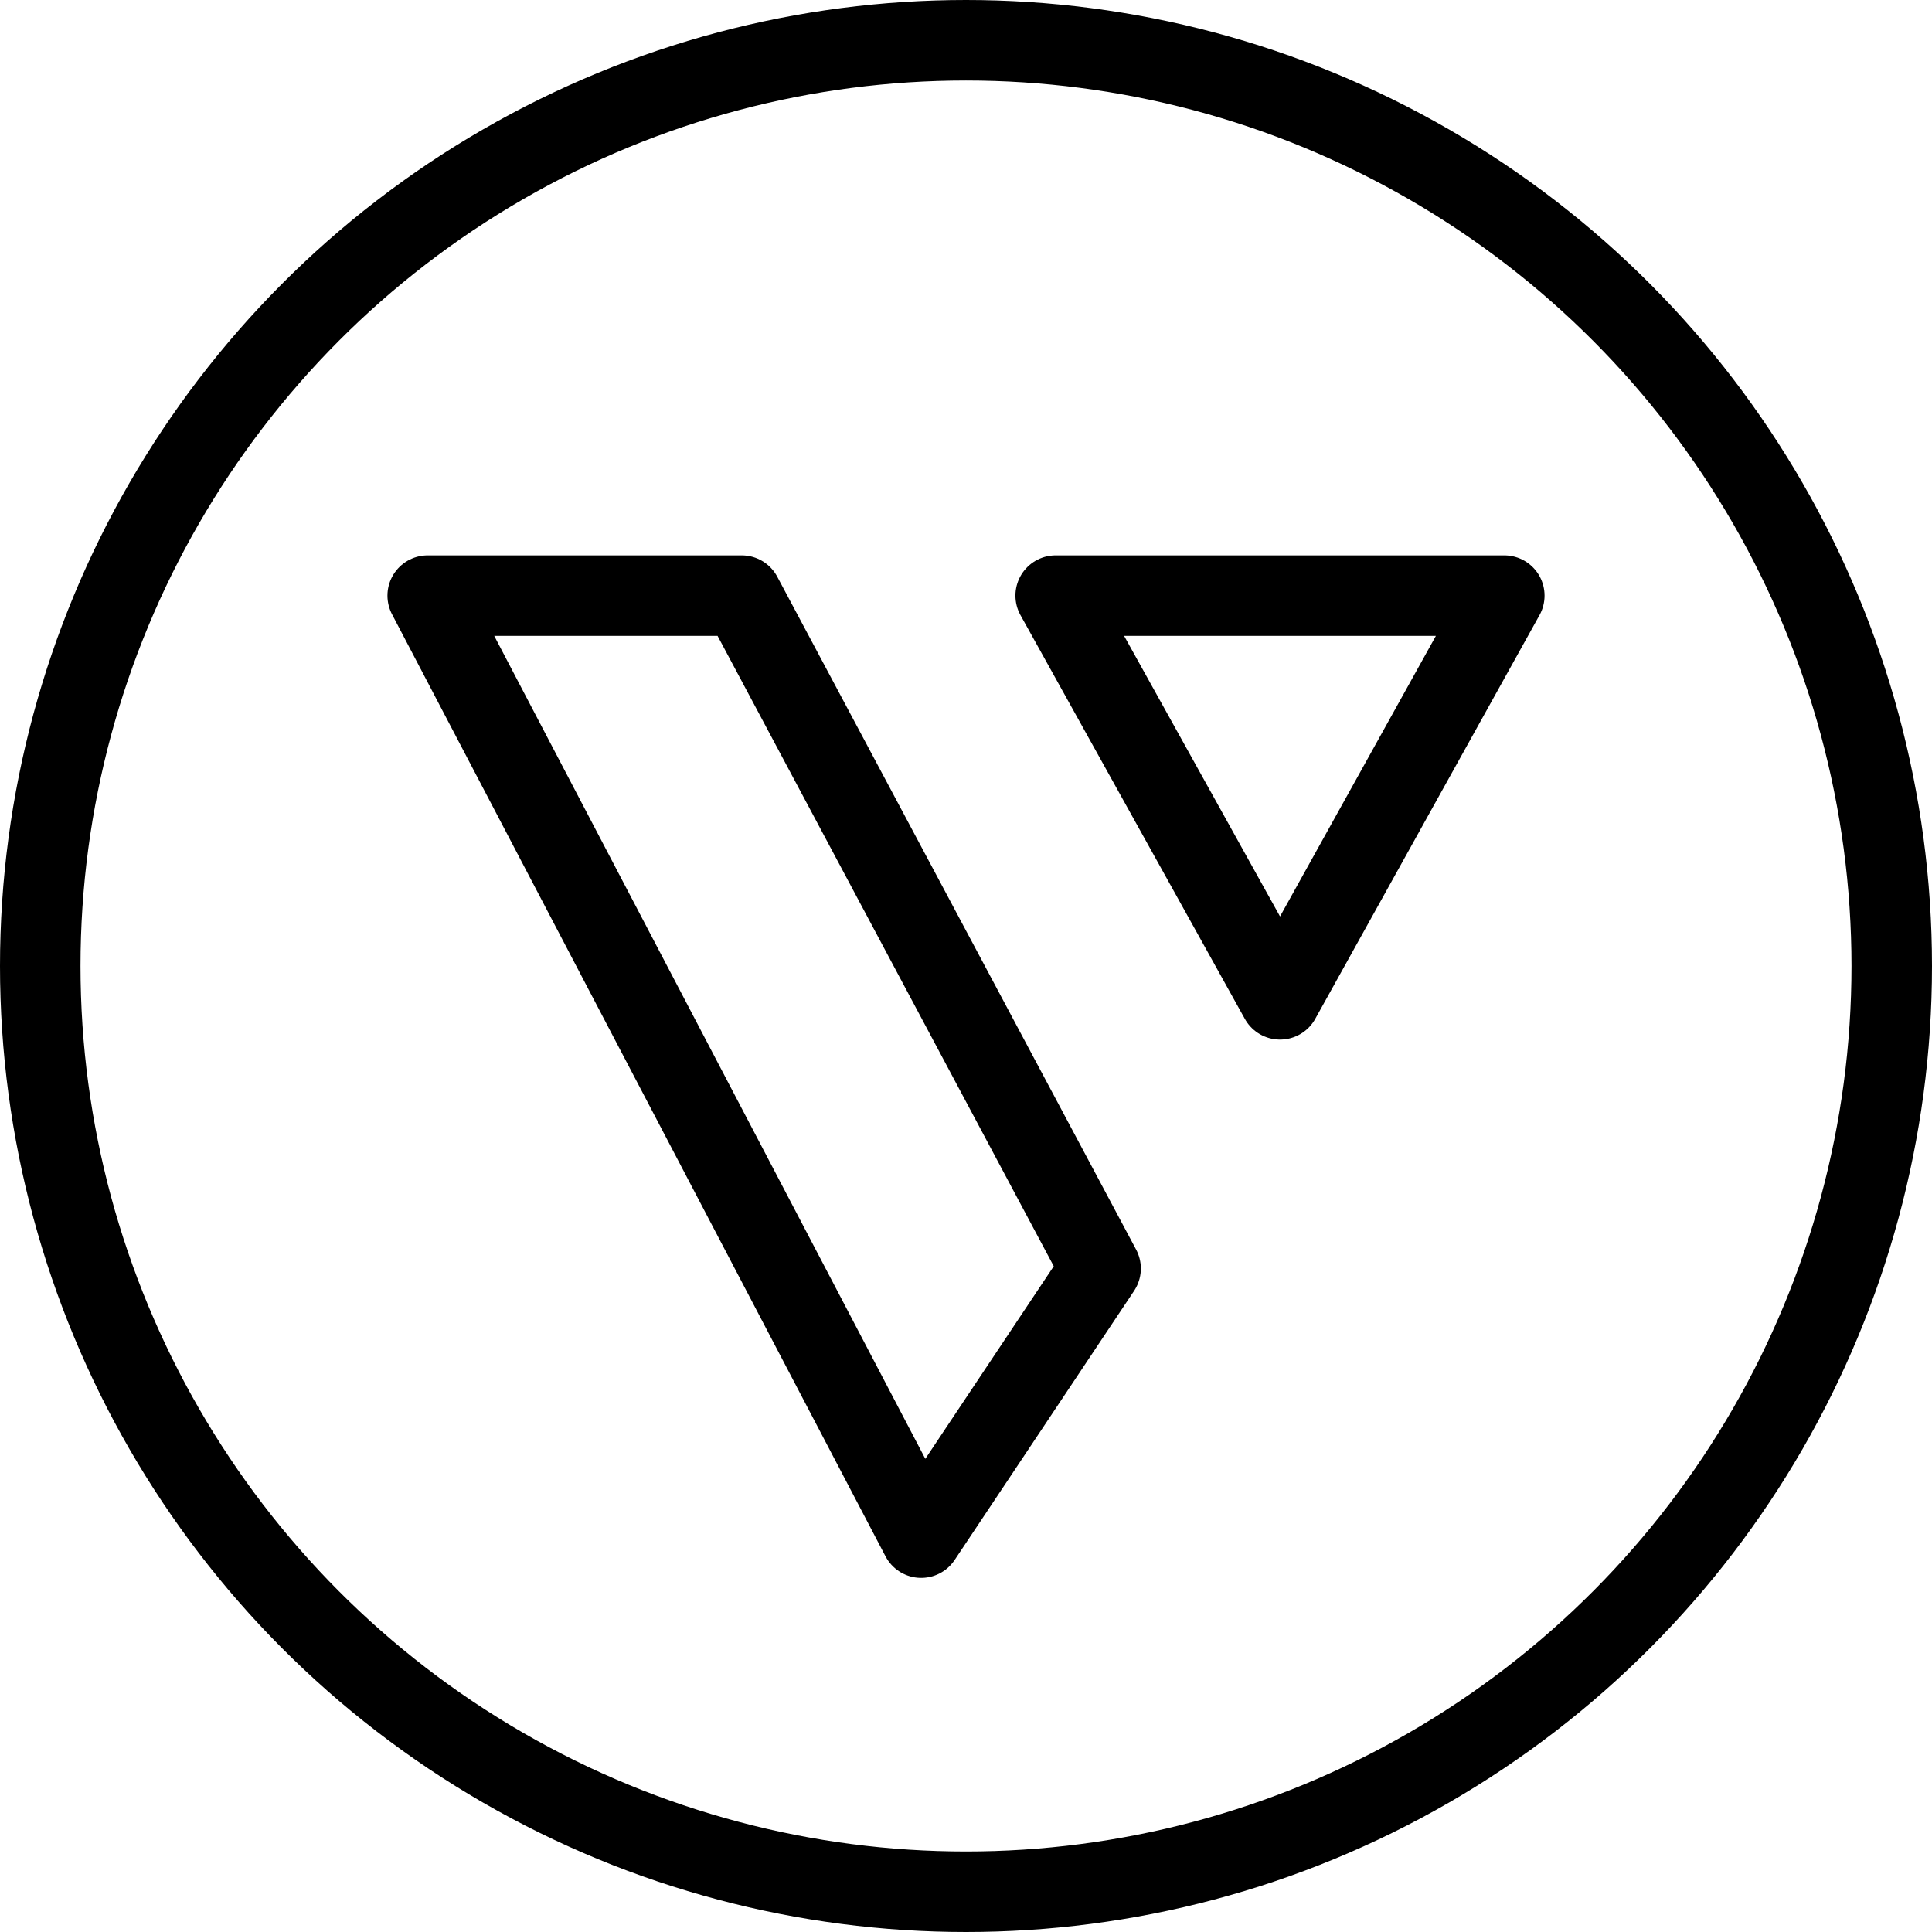 <svg xmlns="http://www.w3.org/2000/svg" viewBox="0 0 24 24"><g transform="matrix(1,0,0,1,0,0)"><defs><style>.a{fill:none;stroke:#000000;stroke-linecap:round;stroke-linejoin:round;}</style></defs><circle class="a" cx="12" cy="12" r="11.5"></circle><polygon class="a" points="5.313 7.399 9.214 7.399 13.672 15.758 11.443 19.101 5.313 7.399"></polygon><polygon class="a" points="13.114 7.399 15.901 12.414 18.687 7.399 13.114 7.399"></polygon></g></svg>
